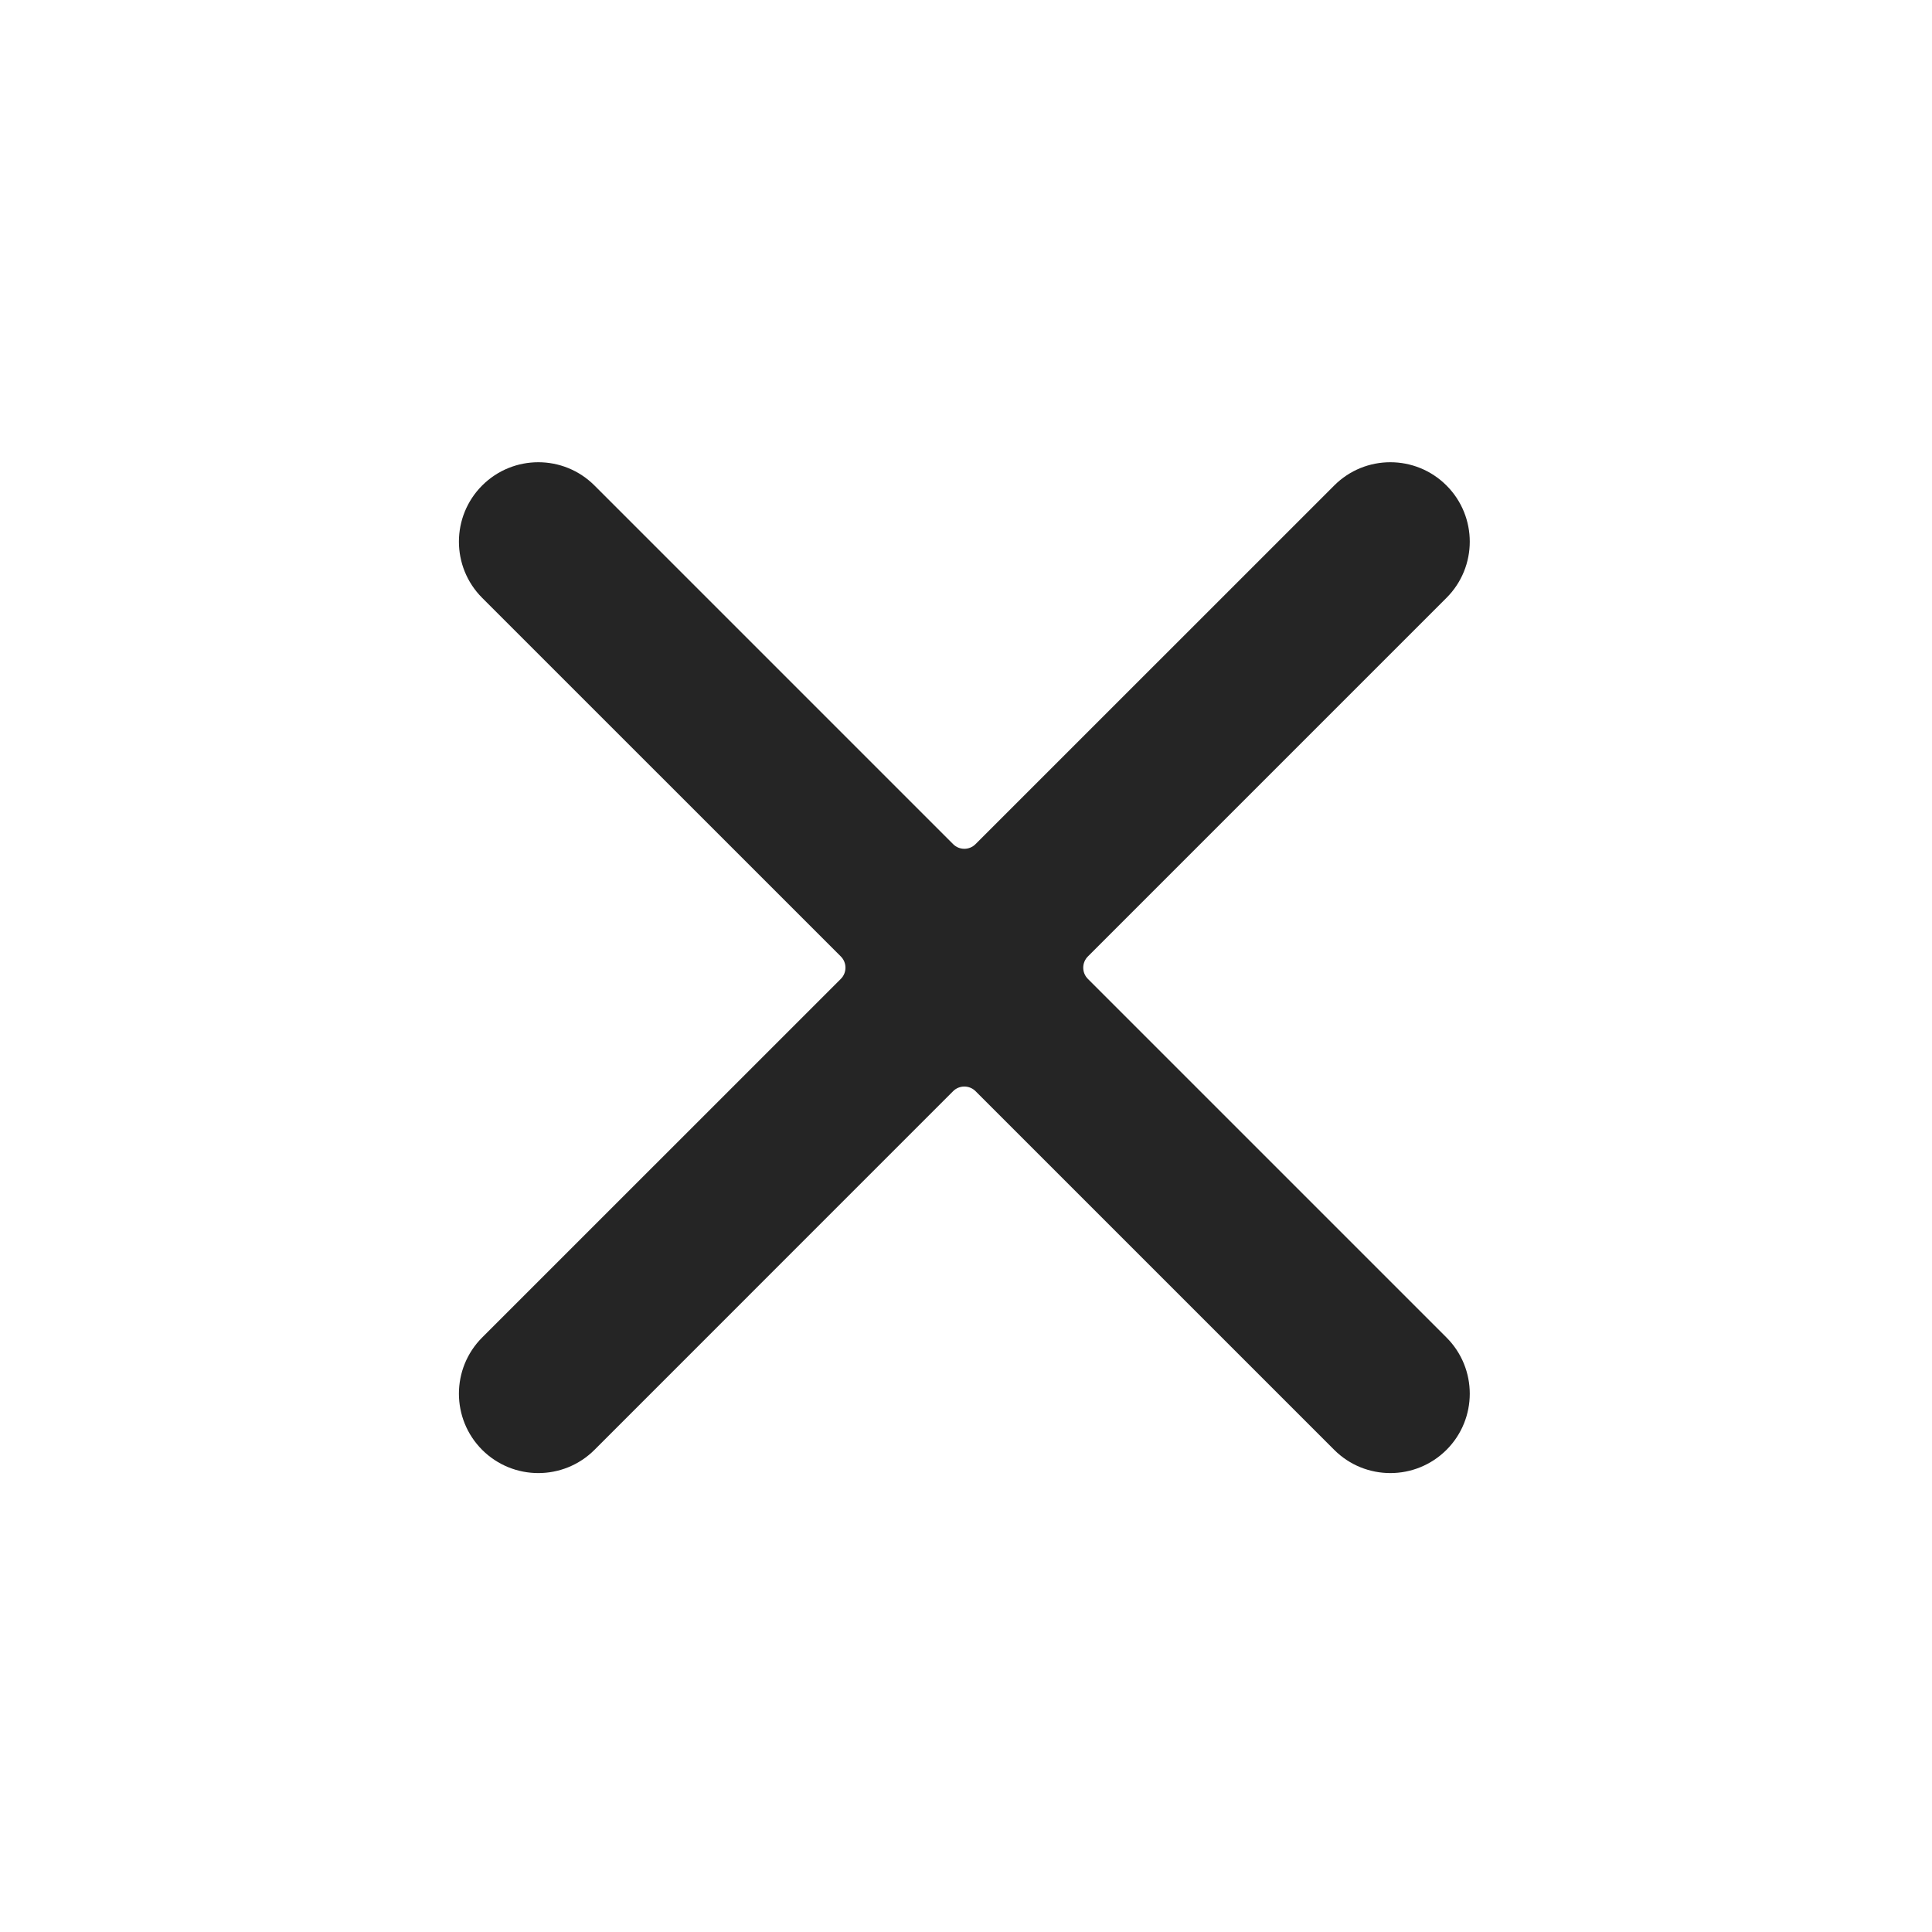 <svg width="34" height="34" viewBox="0 0 34 34" fill="none" xmlns="http://www.w3.org/2000/svg">
<path d="M25.456 10.521L19.145 16.832C19.036 16.941 19.036 17.118 19.145 17.227L25.456 23.538C26.002 24.084 26.002 24.969 25.456 25.515C24.91 26.06 24.025 26.06 23.48 25.515L17.168 19.203C17.059 19.094 16.882 19.094 16.773 19.203L10.462 25.515C9.916 26.06 9.031 26.06 8.485 25.515C7.94 24.969 7.94 24.084 8.485 23.538L14.797 17.227C14.906 17.118 14.906 16.941 14.797 16.832L8.485 10.521C7.94 9.975 7.94 9.09 8.485 8.544C9.031 7.998 9.916 7.998 10.462 8.544L16.773 14.855C16.882 14.965 17.059 14.965 17.168 14.855L23.48 8.544C24.025 7.998 24.91 7.998 25.456 8.544C26.002 9.09 26.002 9.975 25.456 10.521Z" fill="#252525"/>
</svg>
